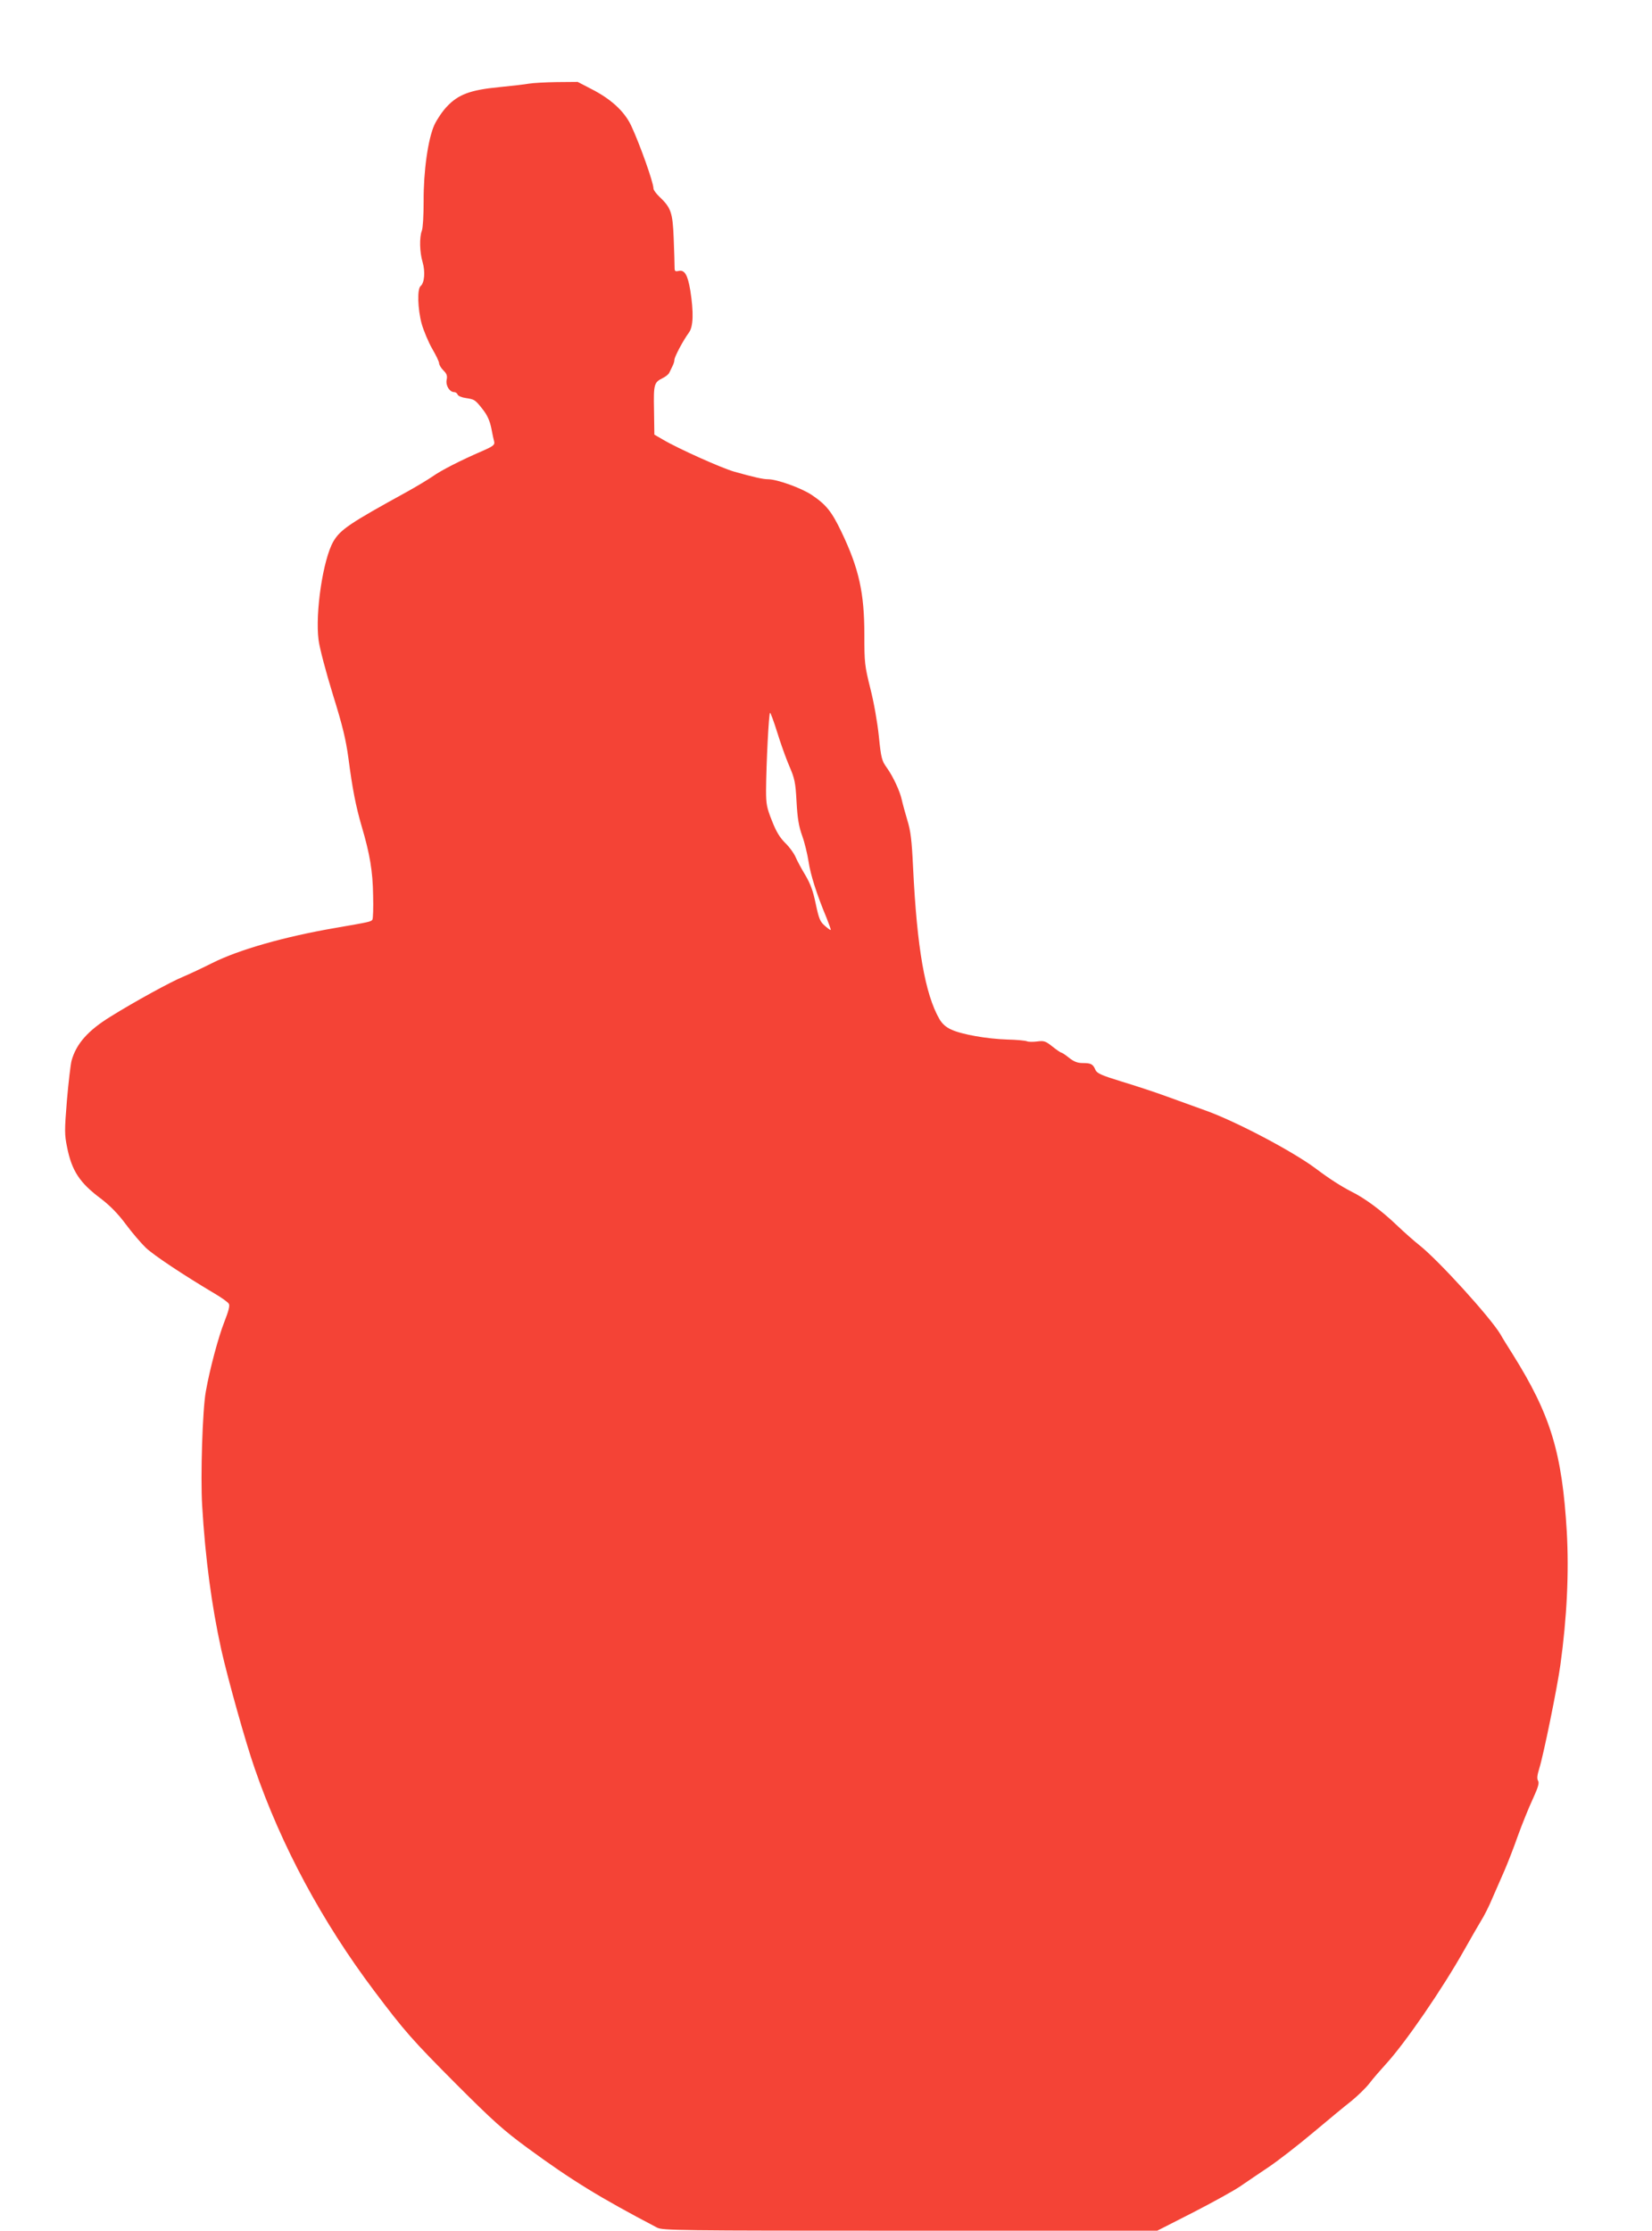 <?xml version="1.0" standalone="no"?>
<!DOCTYPE svg PUBLIC "-//W3C//DTD SVG 20010904//EN"
 "http://www.w3.org/TR/2001/REC-SVG-20010904/DTD/svg10.dtd">
<svg version="1.0" xmlns="http://www.w3.org/2000/svg"
 width="948pt" height="1280pt" viewBox="0 0 948 1280"
 preserveAspectRatio="xMidYMid meet">
<g transform="translate(0,1280) scale(0.1,-0.1)"
fill="#f44336" stroke="none">
<path d="M3035 12320 c-22 -4 -98 -13 -170 -20 -166 -16 -235 -42 -300 -111
-26 -27 -58 -75 -72 -105 -37 -81 -63 -267 -62 -439 0 -79 -4 -152 -10 -168
-15 -40 -13 -123 4 -181 16 -54 11 -119 -11 -137 -21 -17 -17 -132 6 -218 12
-41 39 -105 60 -142 22 -37 40 -75 40 -84 0 -9 11 -27 25 -41 19 -19 23 -31
18 -54 -6 -33 17 -70 44 -70 7 0 16 -6 19 -14 3 -8 24 -17 47 -20 51 -8 53 -9
98 -66 25 -32 39 -63 48 -105 6 -33 14 -69 17 -80 4 -18 -6 -26 -73 -55 -122
-53 -230 -108 -281 -144 -26 -18 -94 -59 -152 -91 -324 -178 -377 -214 -417
-282 -59 -102 -105 -408 -85 -565 6 -47 42 -183 82 -313 57 -183 75 -259 90
-370 22 -169 42 -272 75 -385 48 -162 64 -260 66 -396 2 -71 0 -135 -4 -141
-7 -12 -19 -14 -215 -48 -291 -50 -552 -125 -702 -200 -58 -29 -134 -65 -170
-80 -69 -28 -282 -145 -415 -228 -130 -80 -197 -156 -224 -252 -6 -22 -18
-125 -27 -229 -14 -173 -14 -196 1 -269 27 -136 73 -205 194 -295 52 -40 97
-85 143 -147 37 -50 89 -110 115 -135 45 -43 220 -159 392 -261 41 -24 79 -51
84 -60 7 -11 -1 -41 -26 -105 -34 -86 -84 -273 -106 -399 -19 -104 -31 -488
-21 -653 18 -305 55 -579 110 -829 38 -168 138 -527 191 -679 153 -445 388
-882 687 -1279 174 -231 217 -280 472 -536 209 -209 269 -263 408 -365 251
-184 412 -283 742 -456 33 -17 101 -18 1453 -18 l1418 0 206 105 c113 58 236
126 272 151 36 25 109 74 161 109 52 35 166 123 254 197 87 73 187 156 222
183 34 28 81 73 102 100 21 28 64 77 94 110 112 122 325 432 453 660 37 66 80
140 95 165 16 25 45 82 64 128 20 45 51 117 70 160 18 42 53 131 76 197 24 66
62 161 85 210 32 70 39 94 31 107 -7 12 -5 31 7 70 24 76 103 463 121 593 38
275 50 531 37 765 -27 456 -93 672 -311 1020 -26 41 -58 92 -70 114 -59 98
-354 423 -465 511 -27 21 -86 73 -130 115 -88 84 -182 154 -261 193 -58 30
-123 71 -204 132 -131 98 -457 270 -630 332 -69 25 -174 63 -235 85 -60 22
-173 59 -249 82 -117 36 -141 47 -150 67 -14 33 -25 39 -72 39 -31 0 -51 8
-79 30 -21 17 -41 30 -45 30 -4 0 -27 16 -51 35 -39 31 -48 34 -86 29 -24 -3
-51 -3 -60 1 -10 4 -61 9 -113 10 -118 4 -260 29 -321 57 -31 14 -52 33 -68
60 -83 144 -129 411 -151 864 -8 167 -14 215 -34 280 -13 44 -27 95 -31 114
-10 48 -50 135 -87 186 -28 39 -32 54 -45 181 -8 78 -29 197 -49 274 -32 129
-34 145 -34 308 0 239 -31 379 -131 588 -57 119 -88 157 -171 213 -60 40 -199
90 -251 90 -29 0 -81 12 -192 43 -72 20 -324 133 -410 184 l-50 29 -2 140 c-3
150 0 160 51 185 16 8 32 21 36 29 4 8 12 25 18 37 7 13 12 29 12 38 0 17 51
113 83 156 26 35 28 117 8 244 -15 89 -33 119 -68 110 -19 -4 -22 -1 -22 22 0
16 -2 90 -5 165 -6 150 -15 176 -85 242 -17 17 -31 36 -31 44 0 35 -80 259
-129 363 -39 81 -115 151 -227 208 l-79 41 -120 -1 c-66 -1 -138 -5 -160 -9z
m1425 -3722 c19 -62 50 -149 69 -193 31 -72 36 -93 42 -205 5 -95 13 -142 32
-195 14 -38 30 -105 37 -149 11 -75 46 -186 104 -325 14 -35 25 -66 23 -67 -2
-2 -17 9 -34 24 -27 23 -34 41 -52 126 -15 74 -31 116 -60 165 -22 36 -47 83
-56 104 -9 21 -35 57 -59 80 -31 31 -52 65 -76 127 -30 75 -34 96 -34 175 1
155 16 445 23 445 3 0 22 -51 41 -112z"/>
</g>
</svg>
